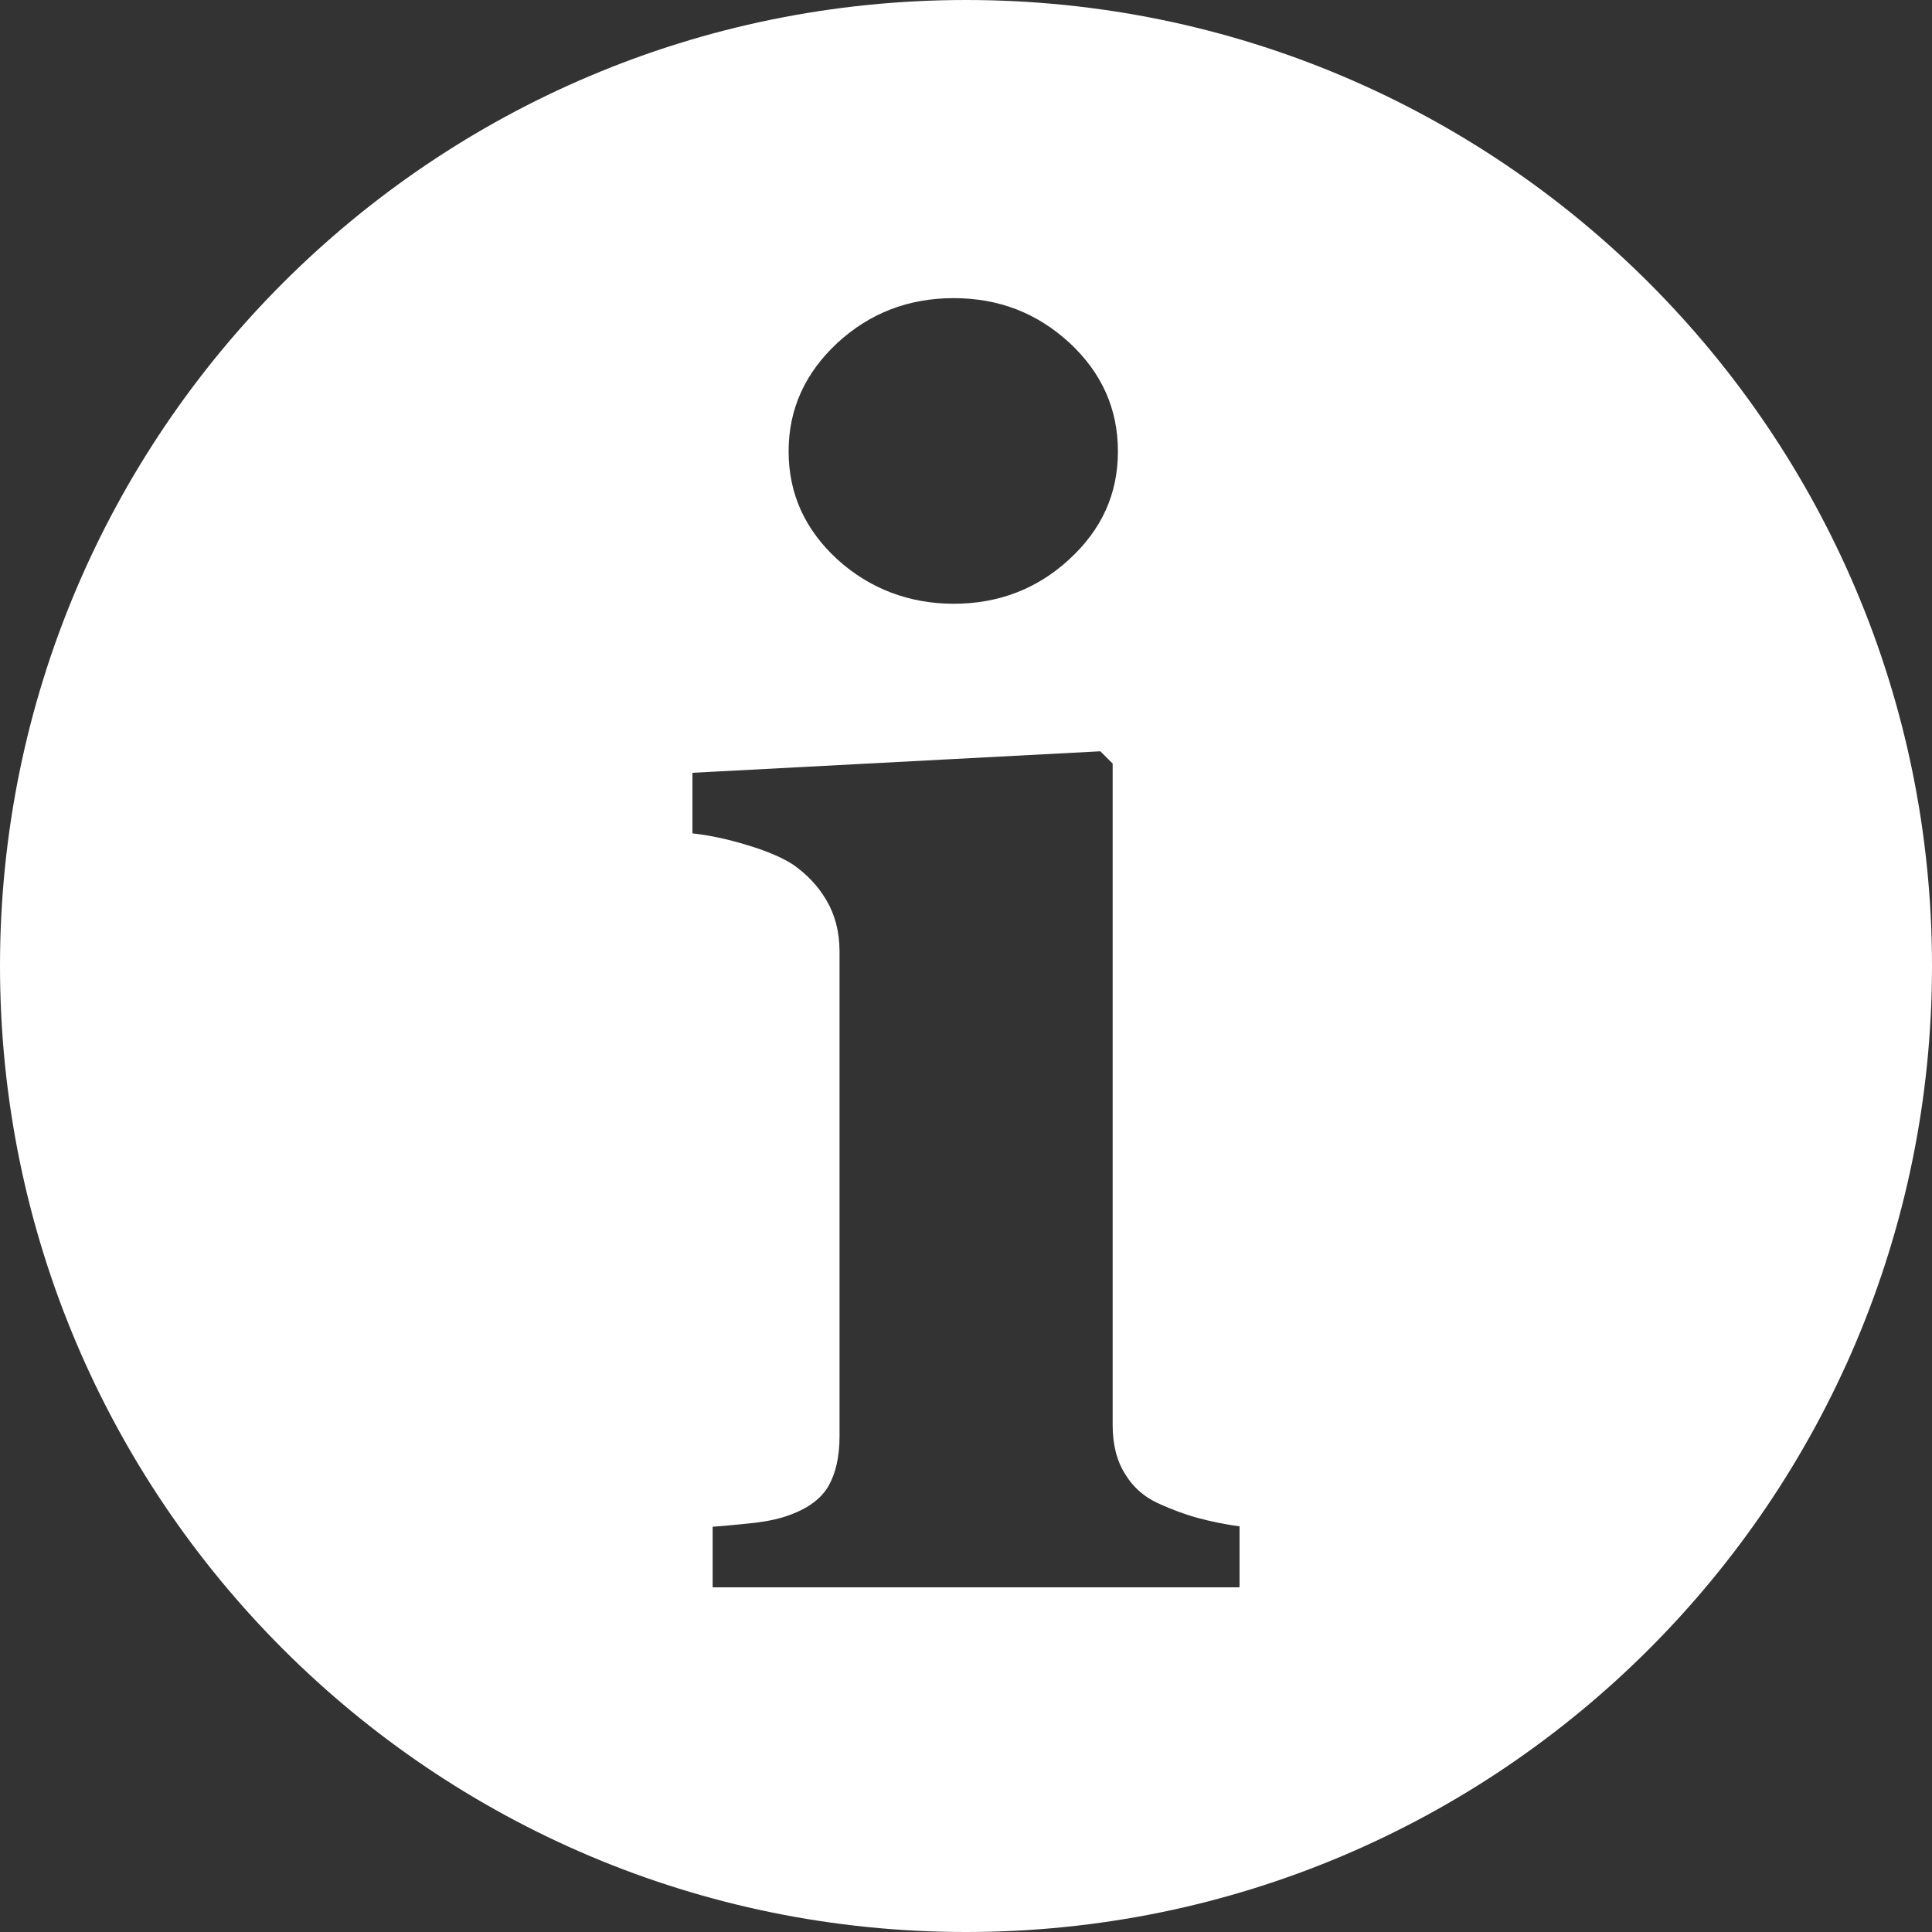 <svg viewBox="0 0 44 44" xmlns="http://www.w3.org/2000/svg"><rect x="0" y="0" width="44" height="44" fill="#333333" stroke="none"/><path d="m22 0c-12.15 0-22 9.85-22 22s9.85 22 22 22 22-9.85 22-22-9.85-22-22-22zm-2.93 7.81c.74-.68 1.62-1.02 2.65-1.02s1.9.34 2.64 1.02c.73.68 1.1 1.5 1.1 2.47s-.37 1.78-1.11 2.46-1.62 1.01-2.63 1.01-1.91-.34-2.65-1.01c-.74-.68-1.11-1.5-1.11-2.46s.37-1.78 1.11-2.47zm9.15 28.34h-11.99v-1.38c.33-.02.65-.06.97-.09.32-.04.59-.1.82-.19.4-.15.69-.37.85-.65s.25-.66.25-1.13v-11.04c0-.44-.1-.83-.3-1.17s-.46-.6-.76-.81c-.23-.15-.57-.3-1.03-.44s-.88-.23-1.26-.27v-1.38l9.29-.49.28.28v15.06c0 .44.09.82.29 1.13.19.31.46.54.82.69.25.11.53.22.83.3s.62.15.95.19v1.38z" fill="#fff"/></svg>